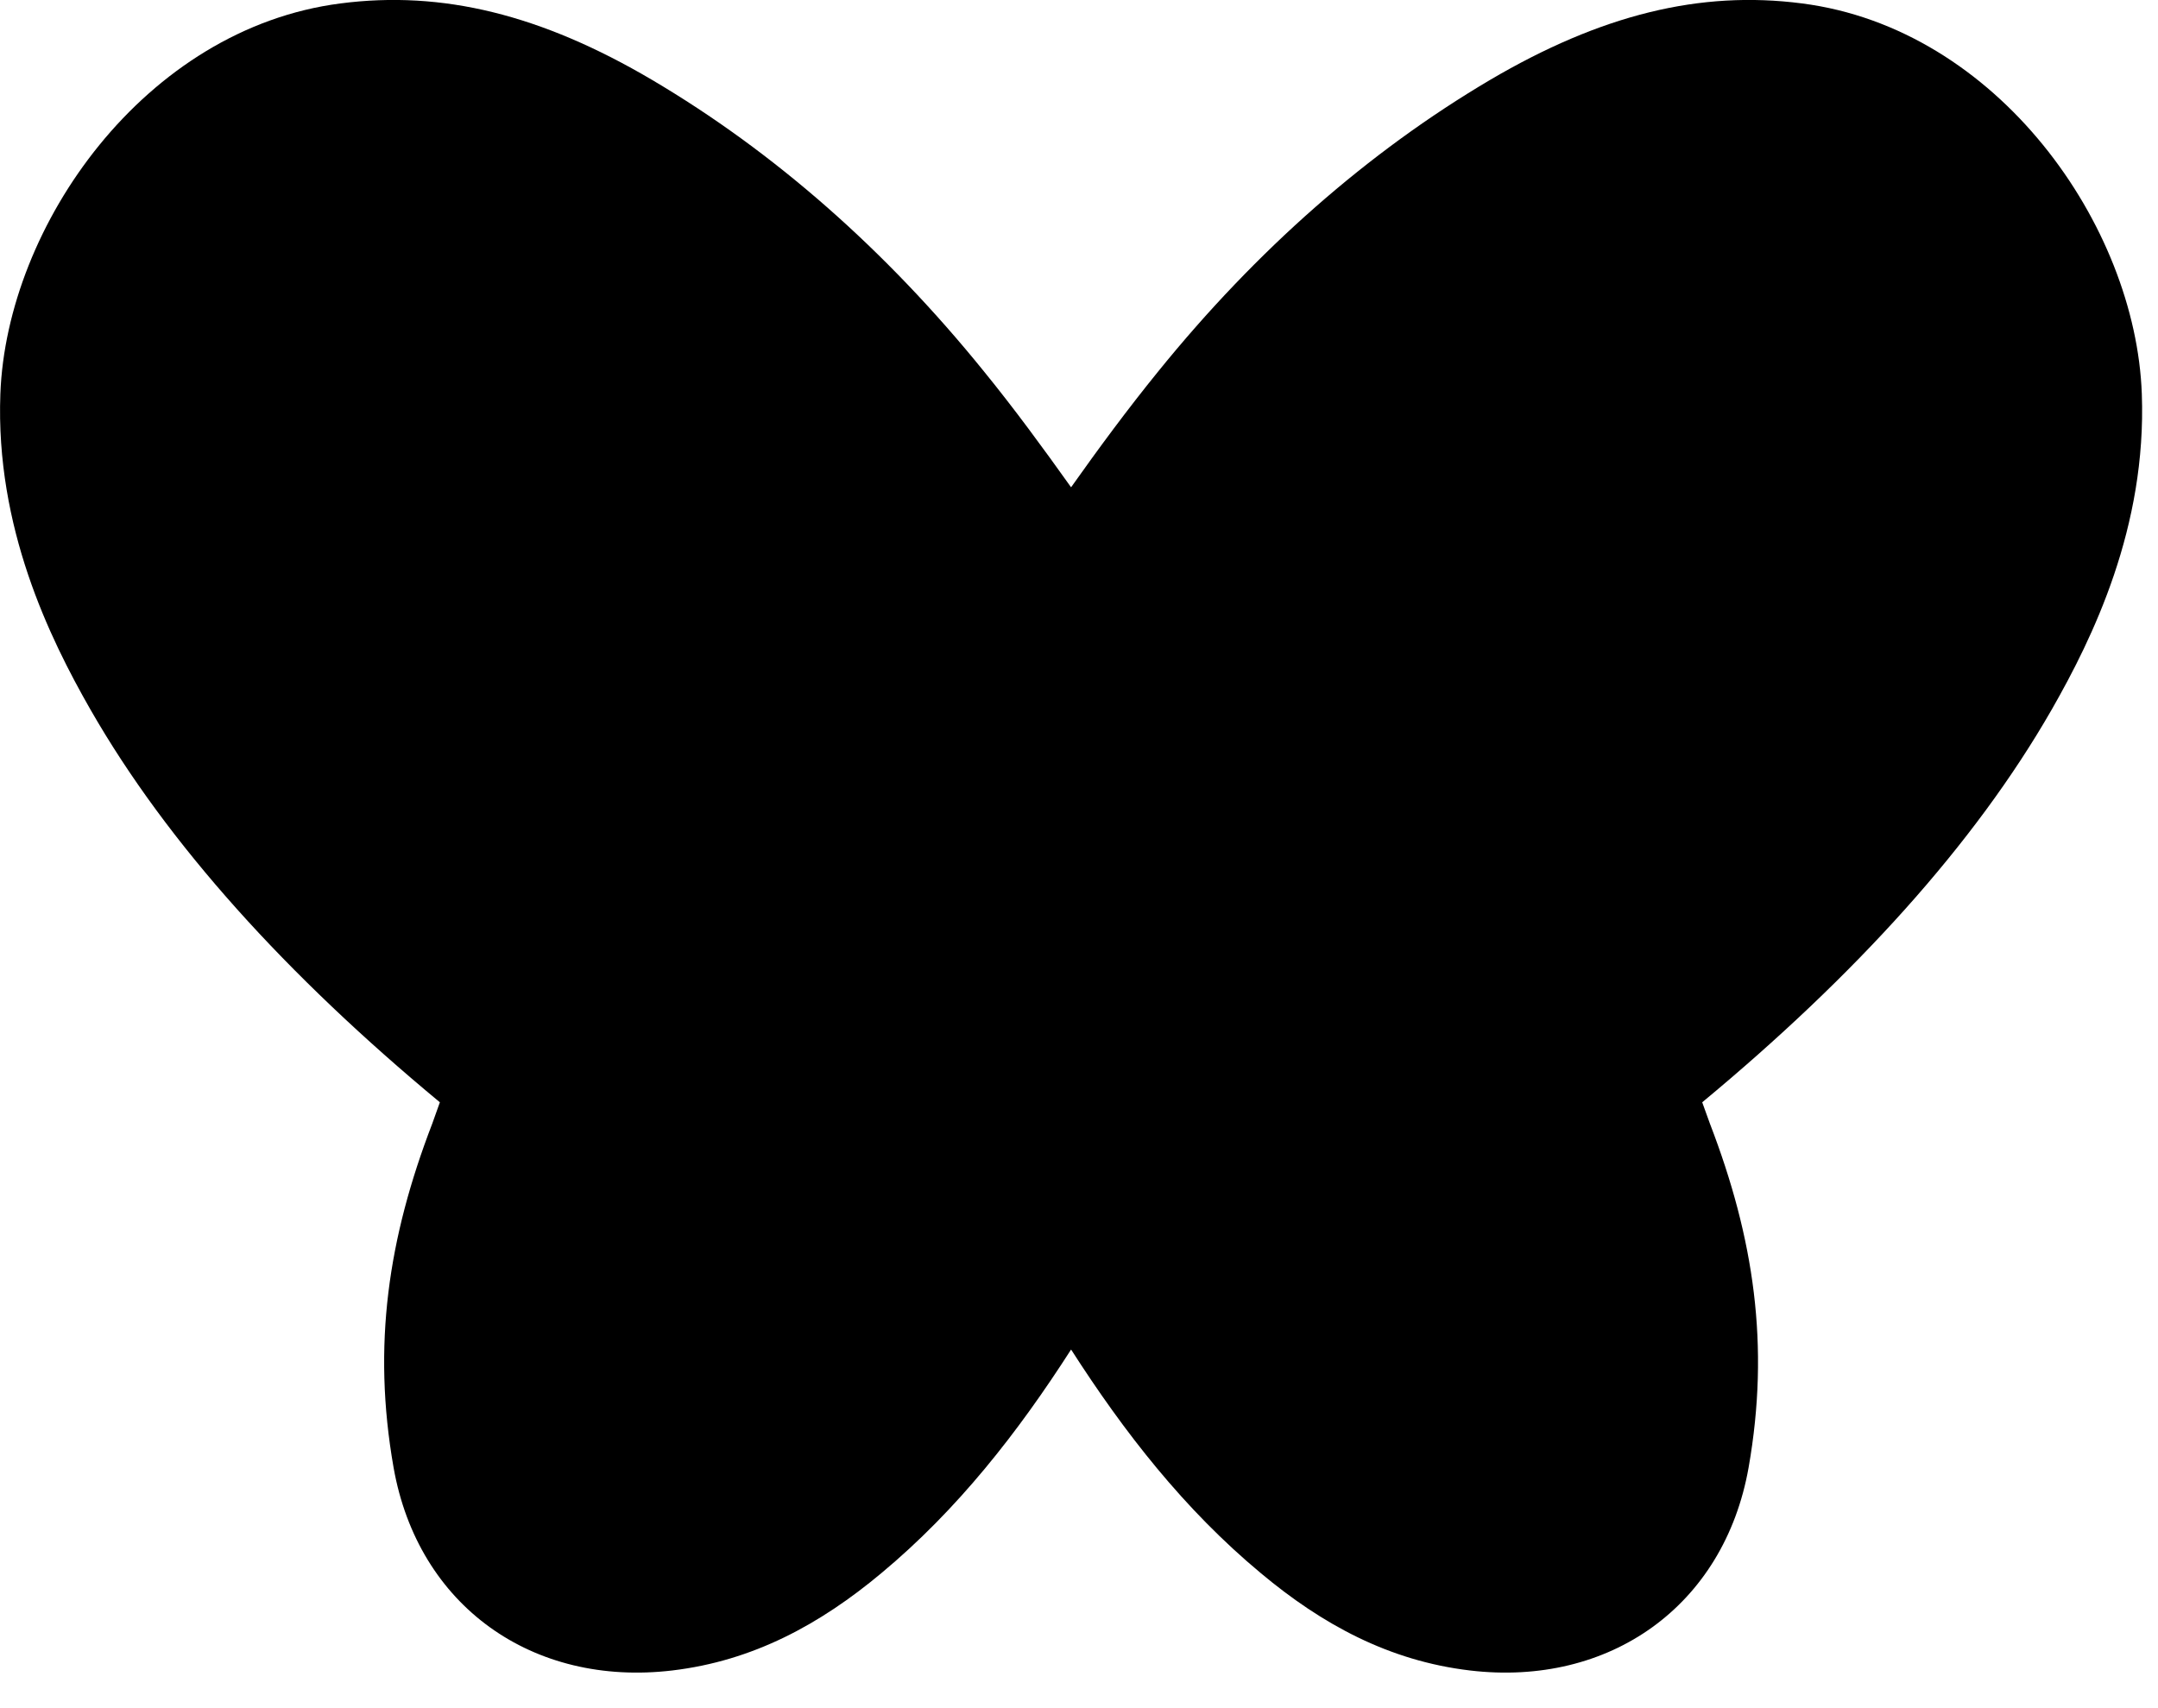 <?xml version="1.0" encoding="utf-8"?>
<svg xmlns="http://www.w3.org/2000/svg" fill="none" height="100%" overflow="visible" preserveAspectRatio="none" style="display: block;" viewBox="0 0 24 19" width="100%">
<path clip-rule="evenodd" d="M20.04 0.038C18.909 -0.109 17.805 0.163 16.57 0.89C15.217 1.689 13.976 2.779 12.883 4.129C12.541 4.55 12.22 4.985 11.912 5.42L11.911 5.419C11.601 4.984 11.283 4.549 10.941 4.129C9.848 2.778 8.607 1.689 7.254 0.89C6.022 0.163 4.919 -0.109 3.788 0.038C1.61 0.317 0.074 2.51 0.004 4.381C-0.051 5.865 0.55 7.095 1.005 7.891C1.865 9.392 3.195 10.854 4.892 12.261L4.807 12.499C4.319 13.768 4.138 14.963 4.377 16.323C4.649 17.866 5.925 18.765 7.476 18.581C8.378 18.474 9.122 18.066 9.8 17.5C10.652 16.791 11.322 15.931 11.912 15.011C12.502 15.931 13.171 16.791 14.024 17.5C14.701 18.066 15.445 18.474 16.348 18.581C17.898 18.765 19.174 17.866 19.447 16.323C19.686 14.963 19.505 13.768 19.017 12.499L18.931 12.261C20.628 10.854 21.959 9.392 22.819 7.891C23.274 7.095 23.875 5.864 23.82 4.381C23.753 2.51 22.218 0.317 20.04 0.038Z" fill="#FB406C" fill-rule="evenodd" id="Icon" style="fill:#FB406C;fill:color(display-p3 0.984 0.251 0.423);fill-opacity:1;"/>
</svg>